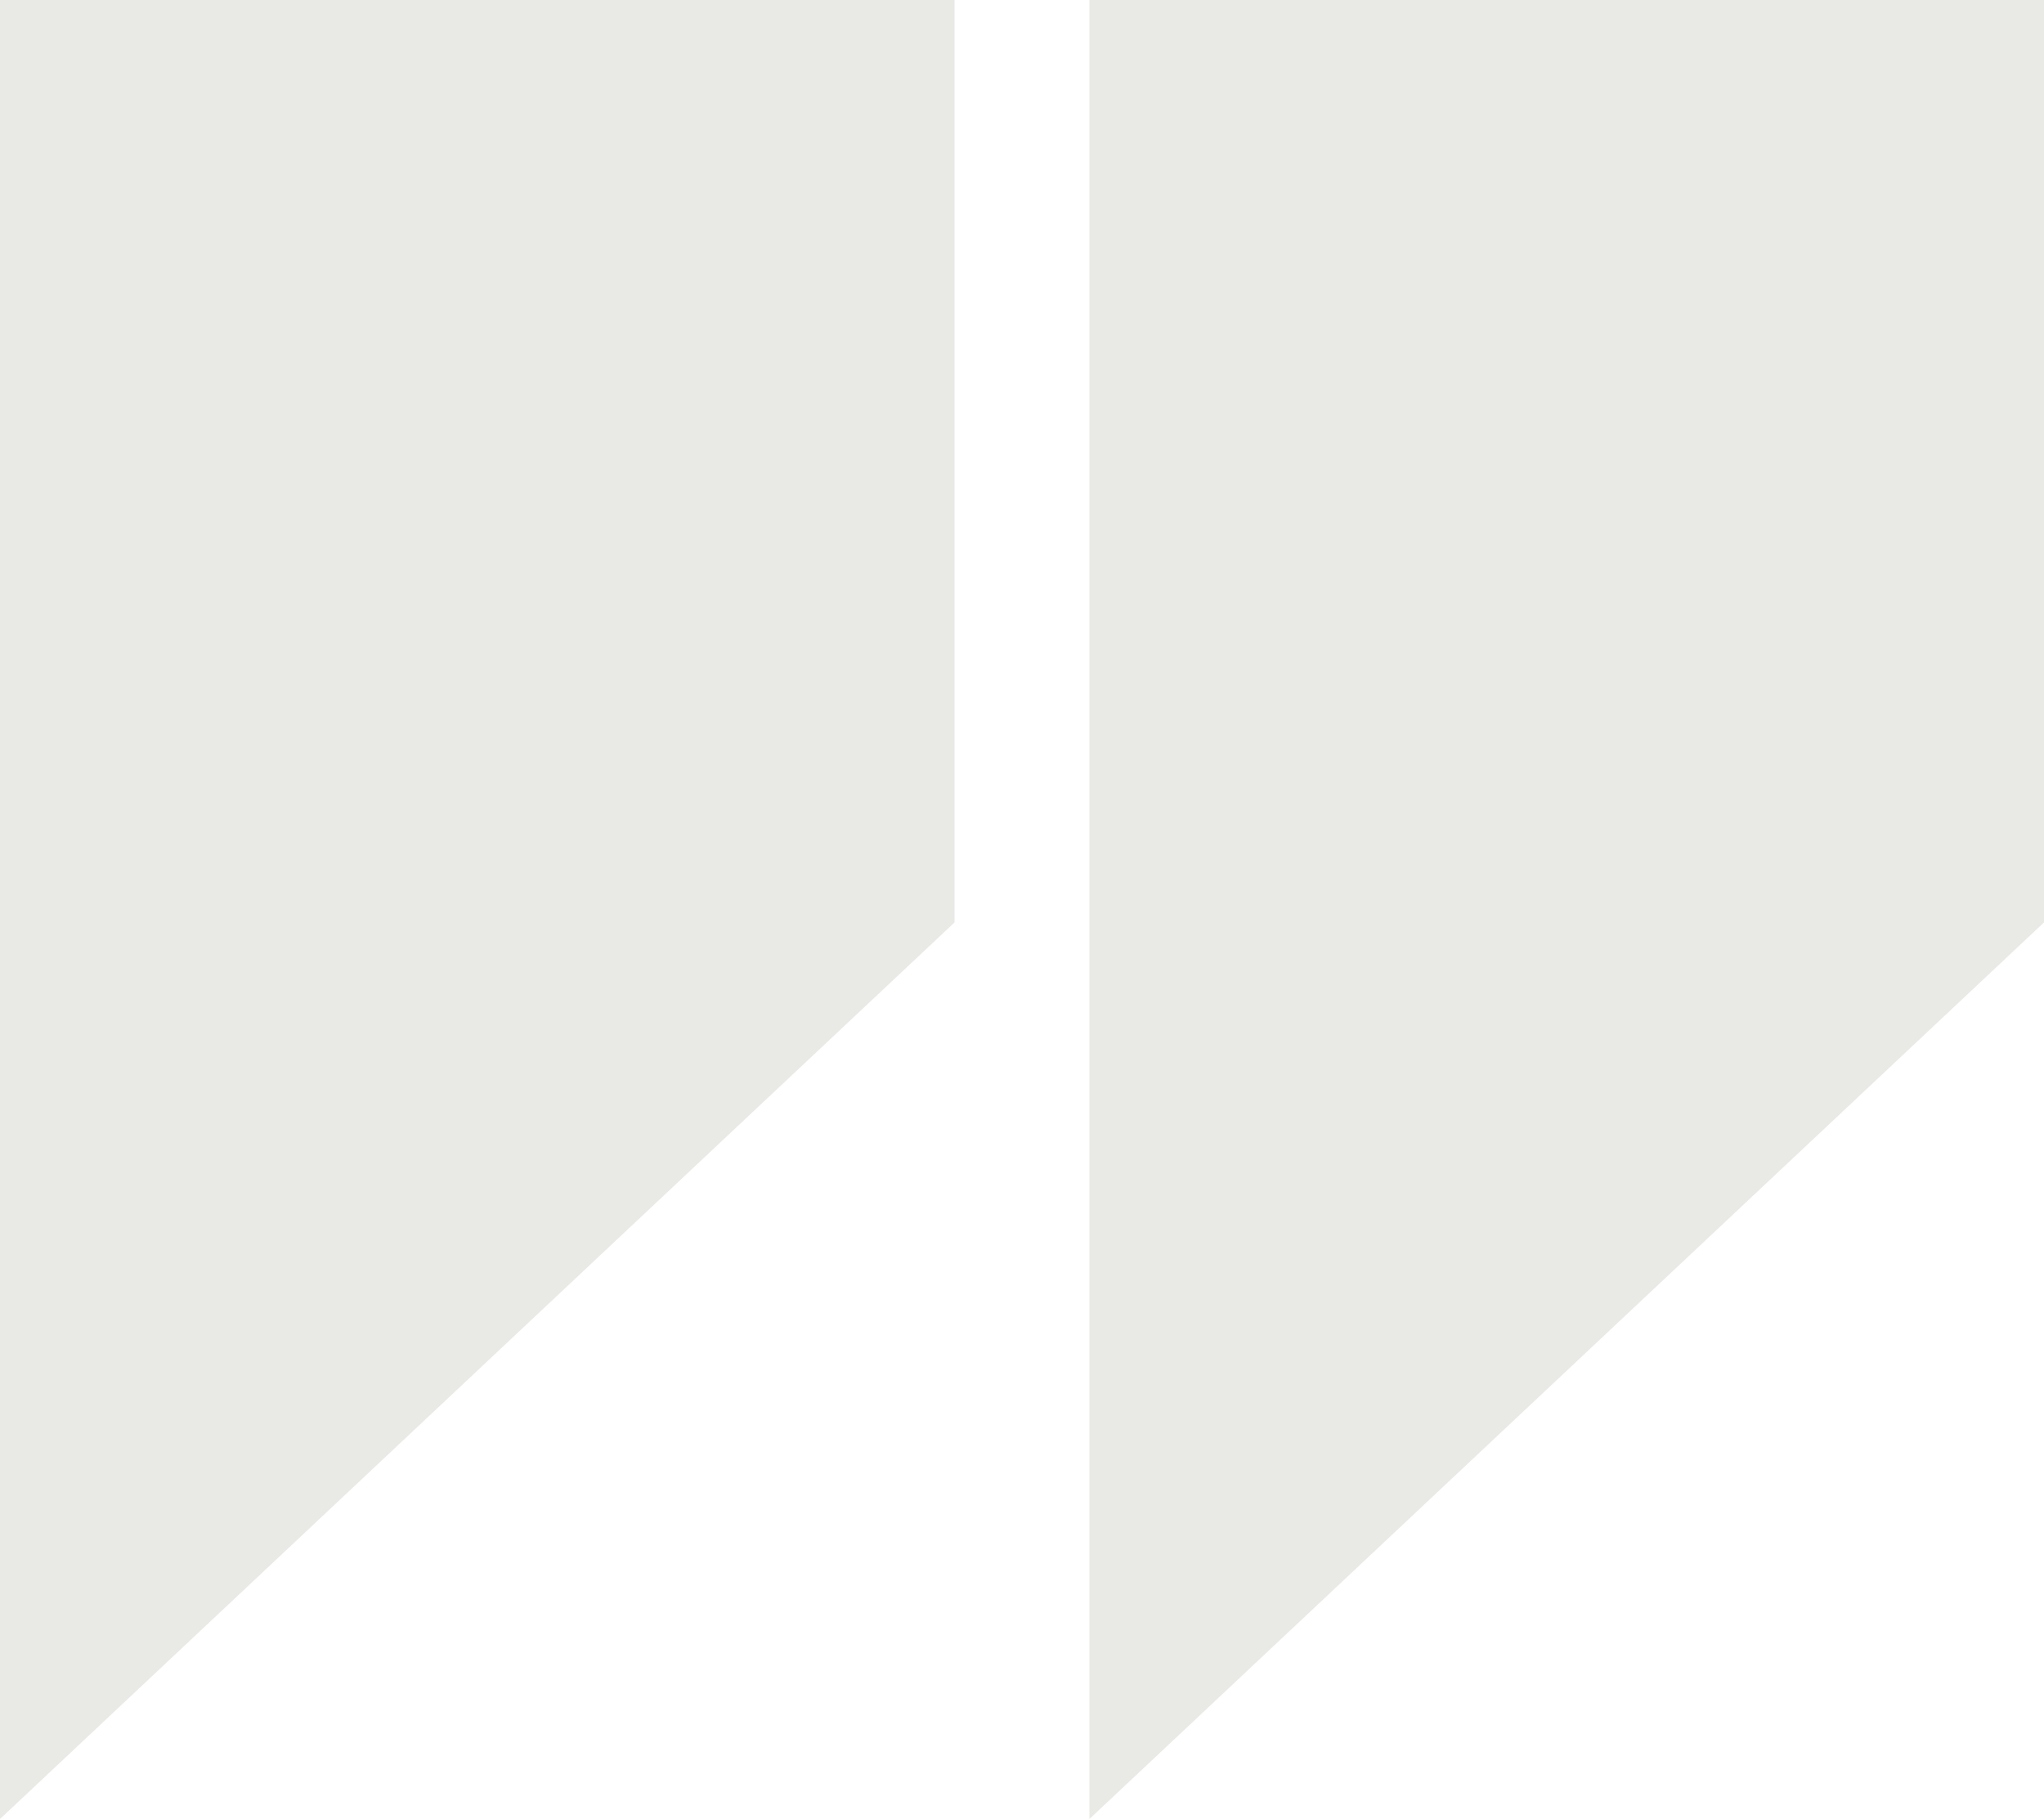 <?xml version="1.0" encoding="UTF-8"?>
<svg width="200px" height="178px" viewBox="0 0 200 178" version="1.1" xmlns="http://www.w3.org/2000/svg" xmlns:xlink="http://www.w3.org/1999/xlink">
    <title>Quote Icon</title>
    <g id="Visual-Design" stroke="none" stroke-width="1" fill="none" fill-rule="evenodd" opacity="0.6">
        <g id="Services---Home" transform="translate(-148, -5369)" fill="#DBDBD3">
            <g id="Section---Testimonials-Copy" transform="translate(0, 5369)">
                <g id="Group-8" transform="translate(148, 0)">
                    <path d="M106.599,0 L200,0 L200,90.265 L106.599,178 L106.599,0 Z M0,0 L93.401,0 L93.401,90.265 L0,178 L0,0 Z" id="Quote-Icon"></path>
                </g>
            </g>
        </g>
    </g>
</svg>
